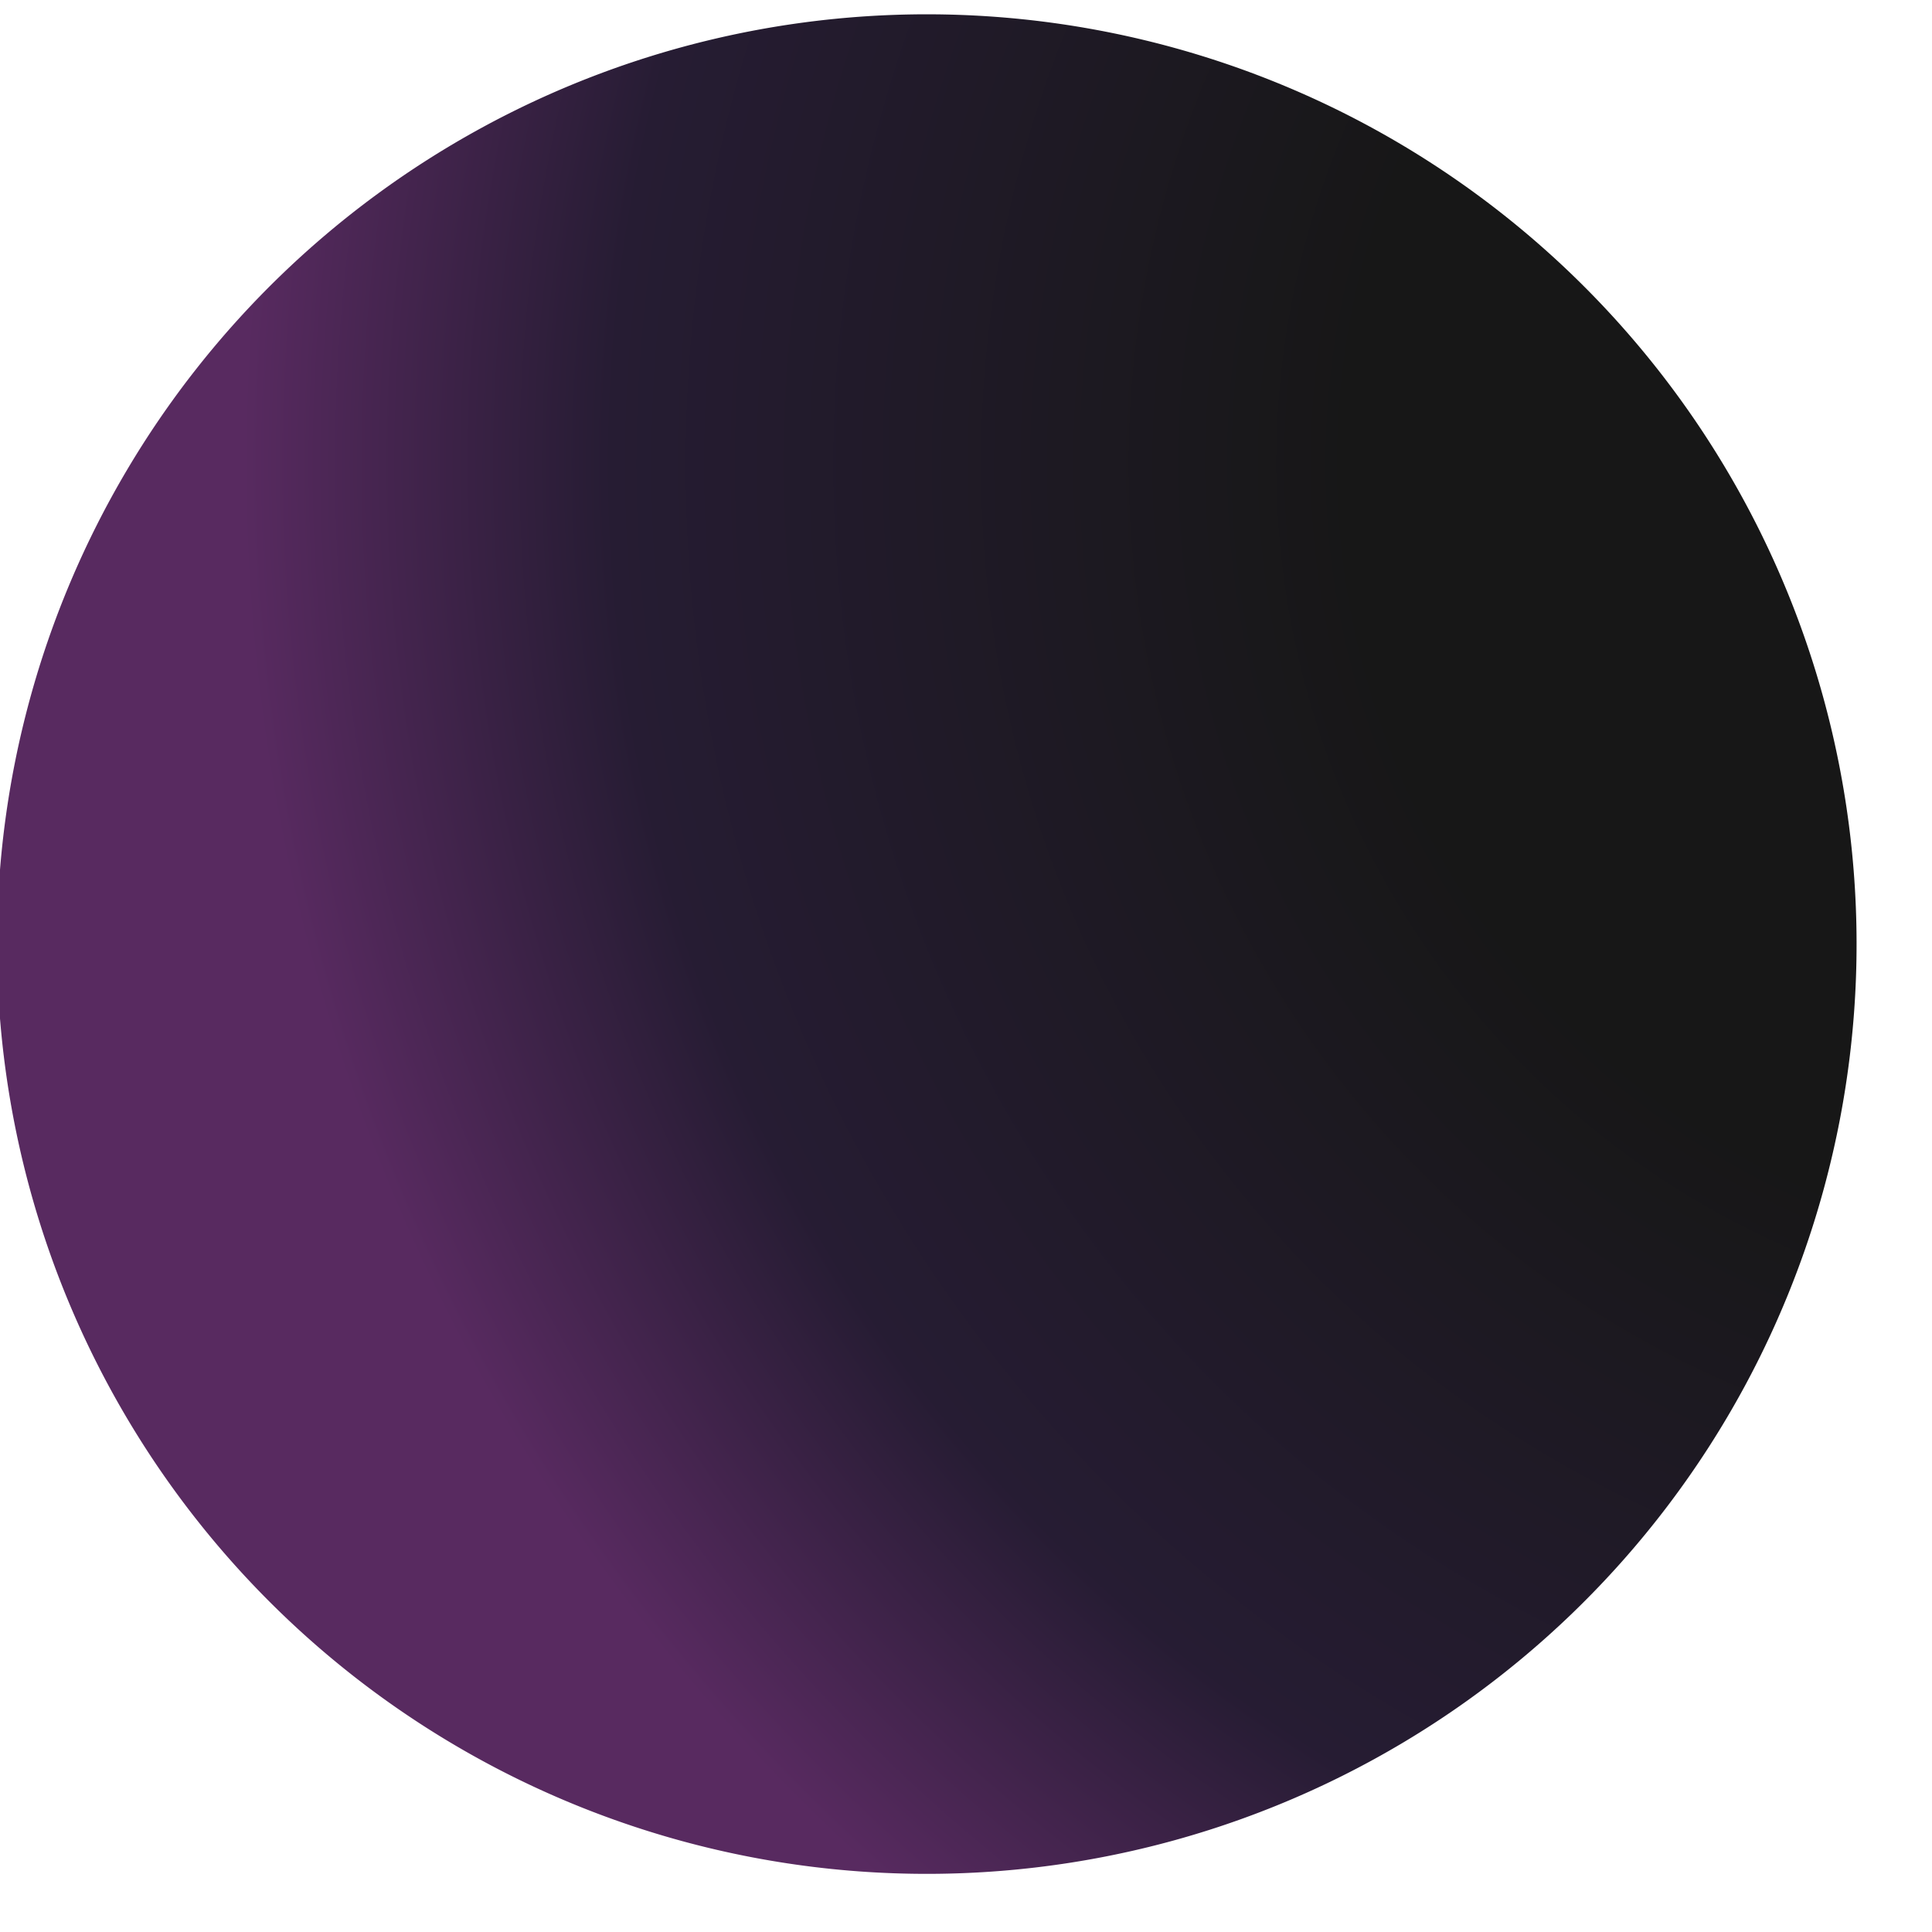 <svg width="16" height="16" fill="none" xmlns="http://www.w3.org/2000/svg"><path d="M13.41 2.68a7.7 7.7 0 1 0-11.06 10.7 7.7 7.7 0 0 0 11.06-10.7Z" fill="url(#a)"/><defs><radialGradient id="a" cx="0" cy="0" r="1" gradientUnits="userSpaceOnUse" gradientTransform="rotate(148.46 8.36 4.35) scale(18.248)"><stop offset=".36" stop-color="#171717"/><stop offset=".7" stop-color="#261C33"/><stop offset=".87" stop-color="#582A60"/></radialGradient></defs></svg>